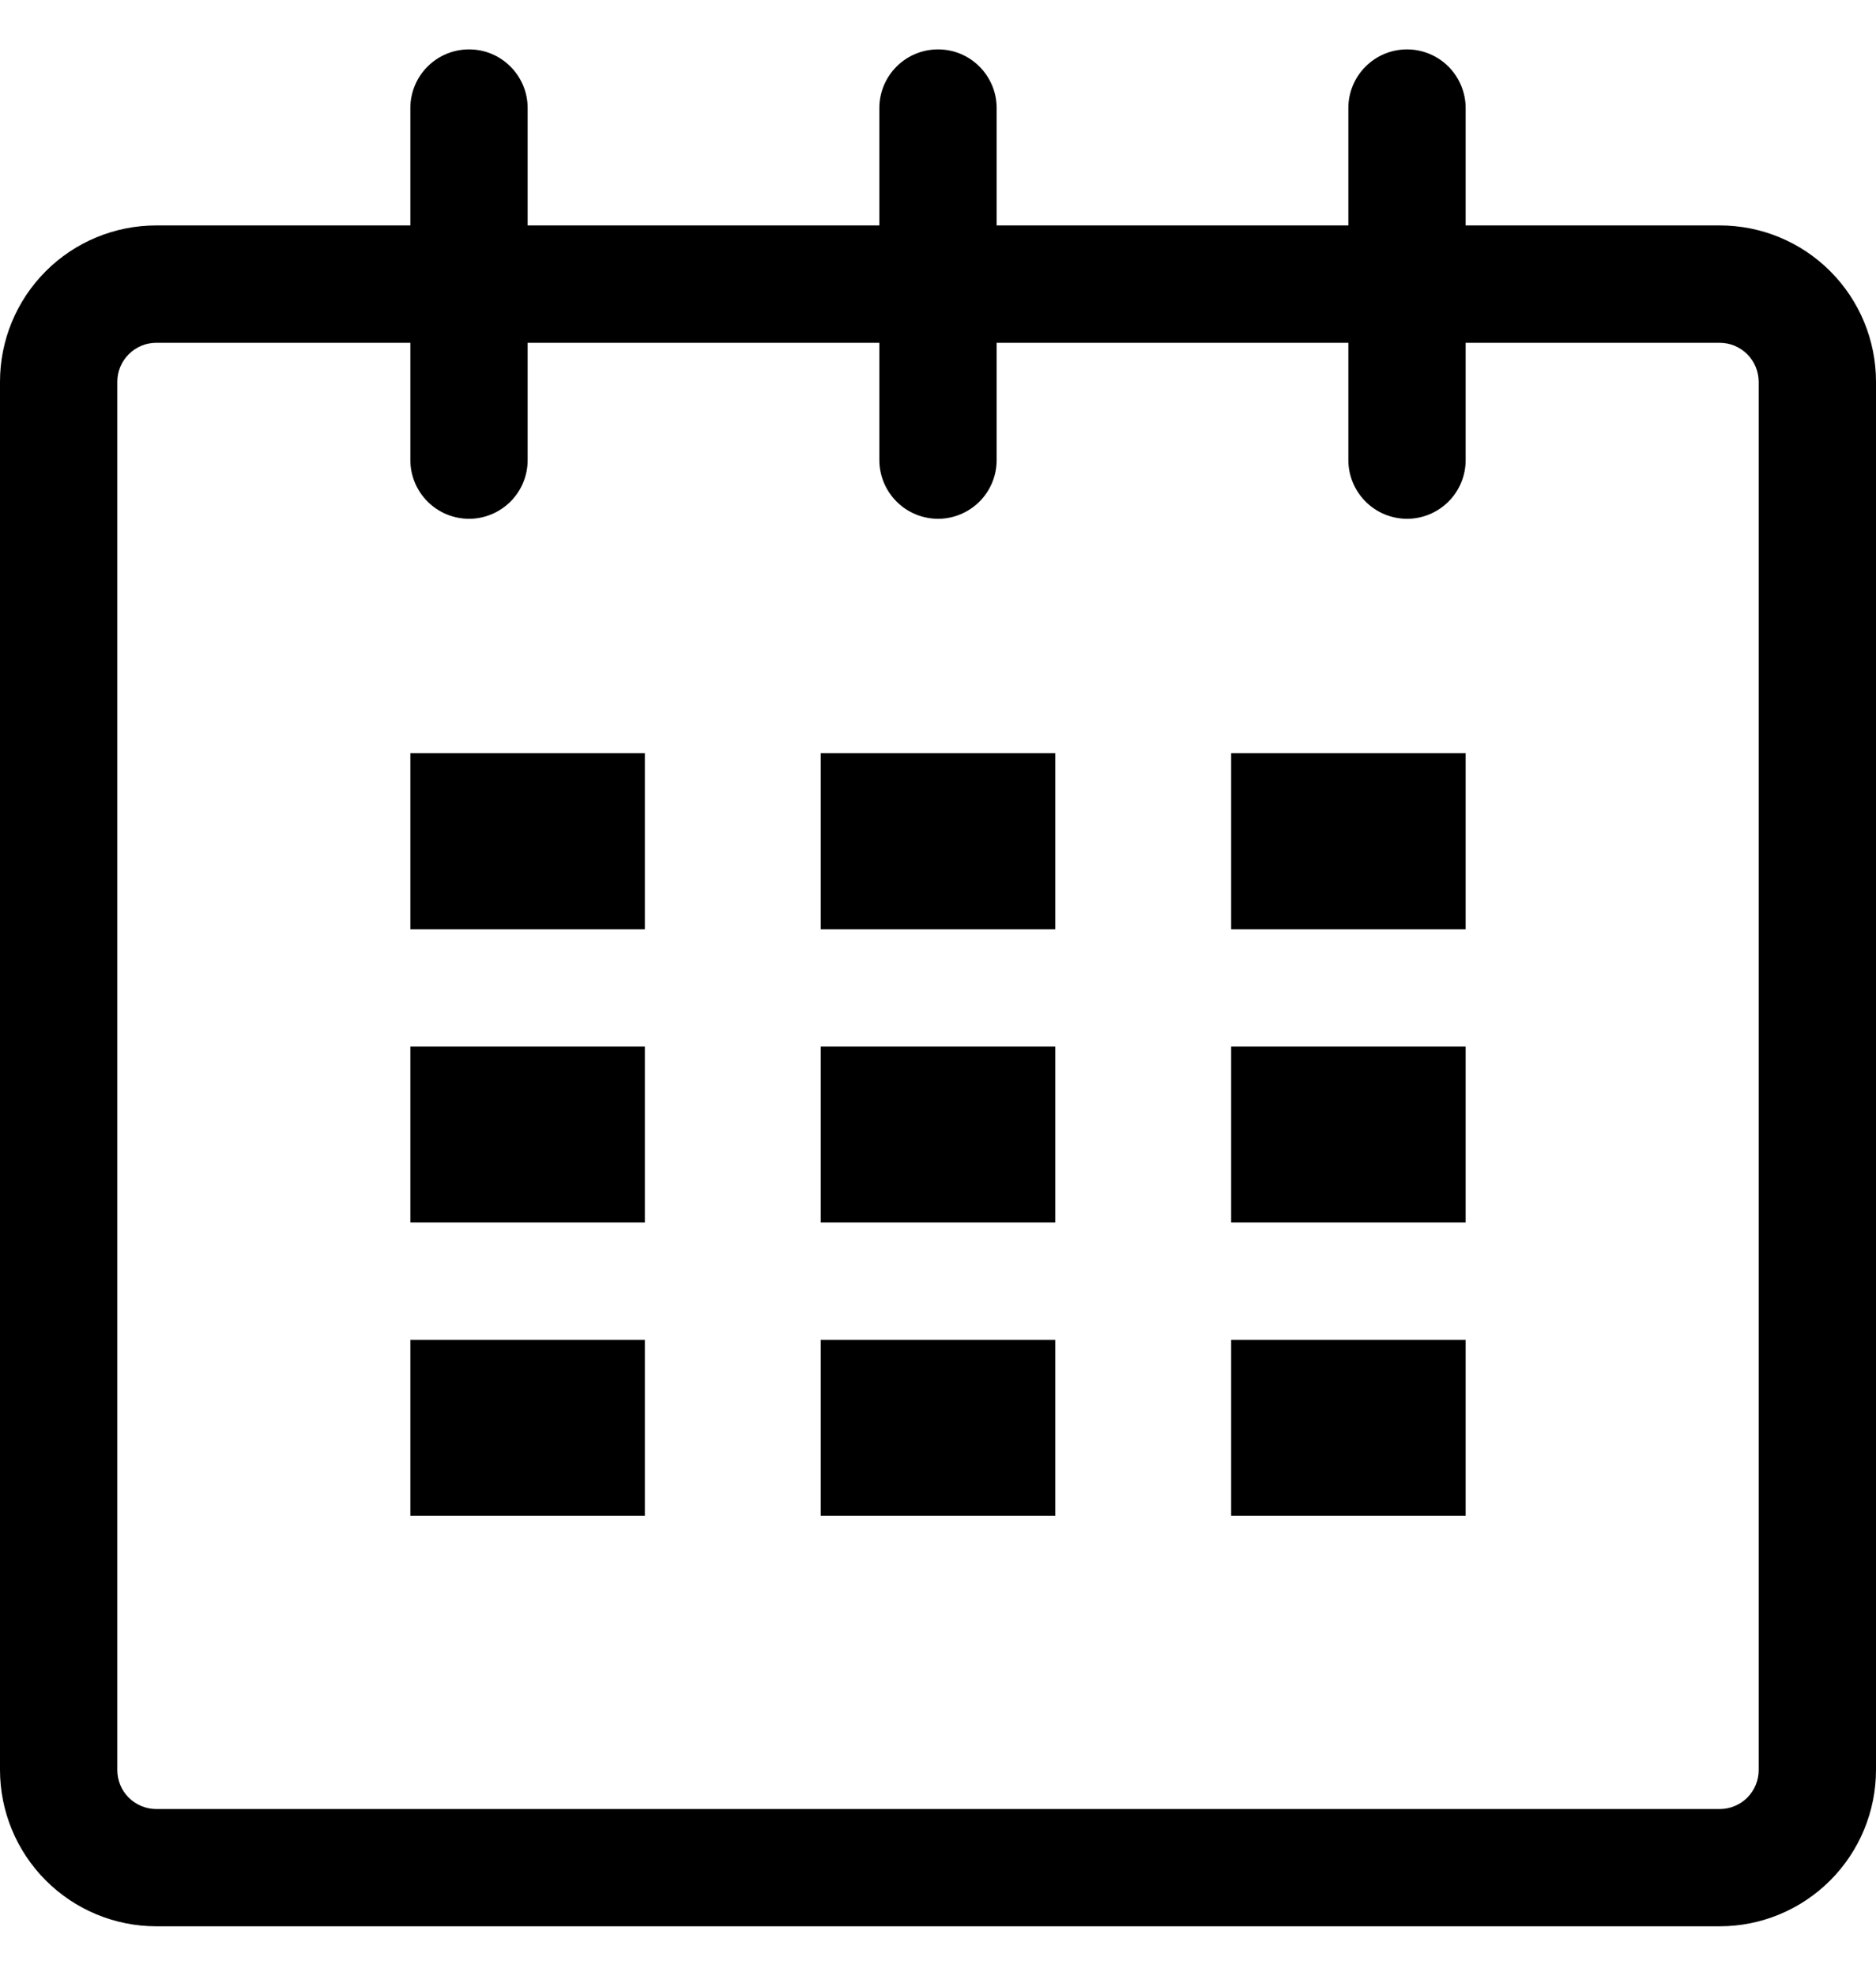 <svg width="19" height="20" viewBox="0 0 19 20" fill="none" xmlns="http://www.w3.org/2000/svg">
<path d="M17.417 2.282H14.844V1.094C14.844 0.937 14.781 0.786 14.67 0.674C14.559 0.563 14.408 0.5 14.25 0.5C14.093 0.5 13.942 0.562 13.83 0.674C13.719 0.785 13.656 0.936 13.656 1.093V2.282H10.094V1.094C10.094 1.016 10.079 0.939 10.049 0.867C10.019 0.795 9.975 0.729 9.92 0.674C9.865 0.619 9.8 0.575 9.728 0.545C9.656 0.515 9.578 0.5 9.5 0.5C9.343 0.5 9.192 0.562 9.08 0.674C8.969 0.785 8.906 0.936 8.906 1.093V2.282H5.344V1.094C5.344 1.016 5.329 0.939 5.299 0.867C5.269 0.795 5.225 0.729 5.17 0.674C5.115 0.619 5.05 0.575 4.978 0.545C4.906 0.515 4.828 0.5 4.75 0.5C4.593 0.5 4.442 0.562 4.33 0.674C4.219 0.785 4.156 0.936 4.156 1.093V2.282H1.583C1.164 2.282 0.761 2.448 0.464 2.745C0.167 3.042 0 3.444 0 3.864V17.916C0 18.336 0.167 18.739 0.464 19.036C0.761 19.333 1.163 19.5 1.583 19.5H17.417C17.837 19.5 18.239 19.333 18.536 19.036C18.833 18.739 19 18.336 19 17.916V3.864C19 3.444 18.833 3.042 18.536 2.745C18.239 2.448 17.837 2.282 17.417 2.282ZM17.812 17.917C17.812 18.022 17.771 18.122 17.697 18.197C17.623 18.271 17.522 18.313 17.418 18.313H1.583C1.478 18.313 1.378 18.271 1.303 18.197C1.229 18.123 1.188 18.022 1.188 17.917V3.865C1.188 3.76 1.23 3.66 1.304 3.586C1.378 3.512 1.478 3.47 1.583 3.47H4.156V4.657C4.156 4.815 4.219 4.966 4.33 5.077C4.441 5.189 4.592 5.251 4.75 5.252C4.907 5.252 5.058 5.189 5.17 5.078C5.281 4.967 5.344 4.816 5.344 4.658V3.47H8.906V4.657C8.906 4.815 8.969 4.966 9.08 5.077C9.191 5.189 9.342 5.251 9.5 5.252C9.657 5.252 9.808 5.189 9.92 5.078C10.031 4.967 10.094 4.816 10.094 4.658V3.47H13.656V4.657C13.656 4.815 13.719 4.966 13.83 5.077C13.941 5.189 14.092 5.251 14.25 5.252C14.407 5.252 14.558 5.189 14.67 5.078C14.781 4.967 14.844 4.816 14.844 4.658V3.47H17.417C17.521 3.47 17.622 3.512 17.696 3.586C17.77 3.66 17.811 3.76 17.812 3.865L17.812 17.917Z" fill="black"/>
<path d="M4.156 7.625H6.531V9.407H4.156V7.625ZM4.156 10.594H6.531V12.375H4.156V10.594ZM4.156 13.563H6.531V15.344H4.156V13.563ZM8.312 13.563H10.688V15.344H8.312V13.563ZM8.312 10.594H10.688V12.375H8.312V10.594ZM8.312 7.625H10.688V9.407H8.312V7.625ZM12.469 13.563H14.844V15.344H12.469V13.563ZM12.469 10.594H14.844V12.375H12.469V10.594ZM12.469 7.625H14.844V9.407H12.469V7.625Z" fill="black"/>
</svg>
